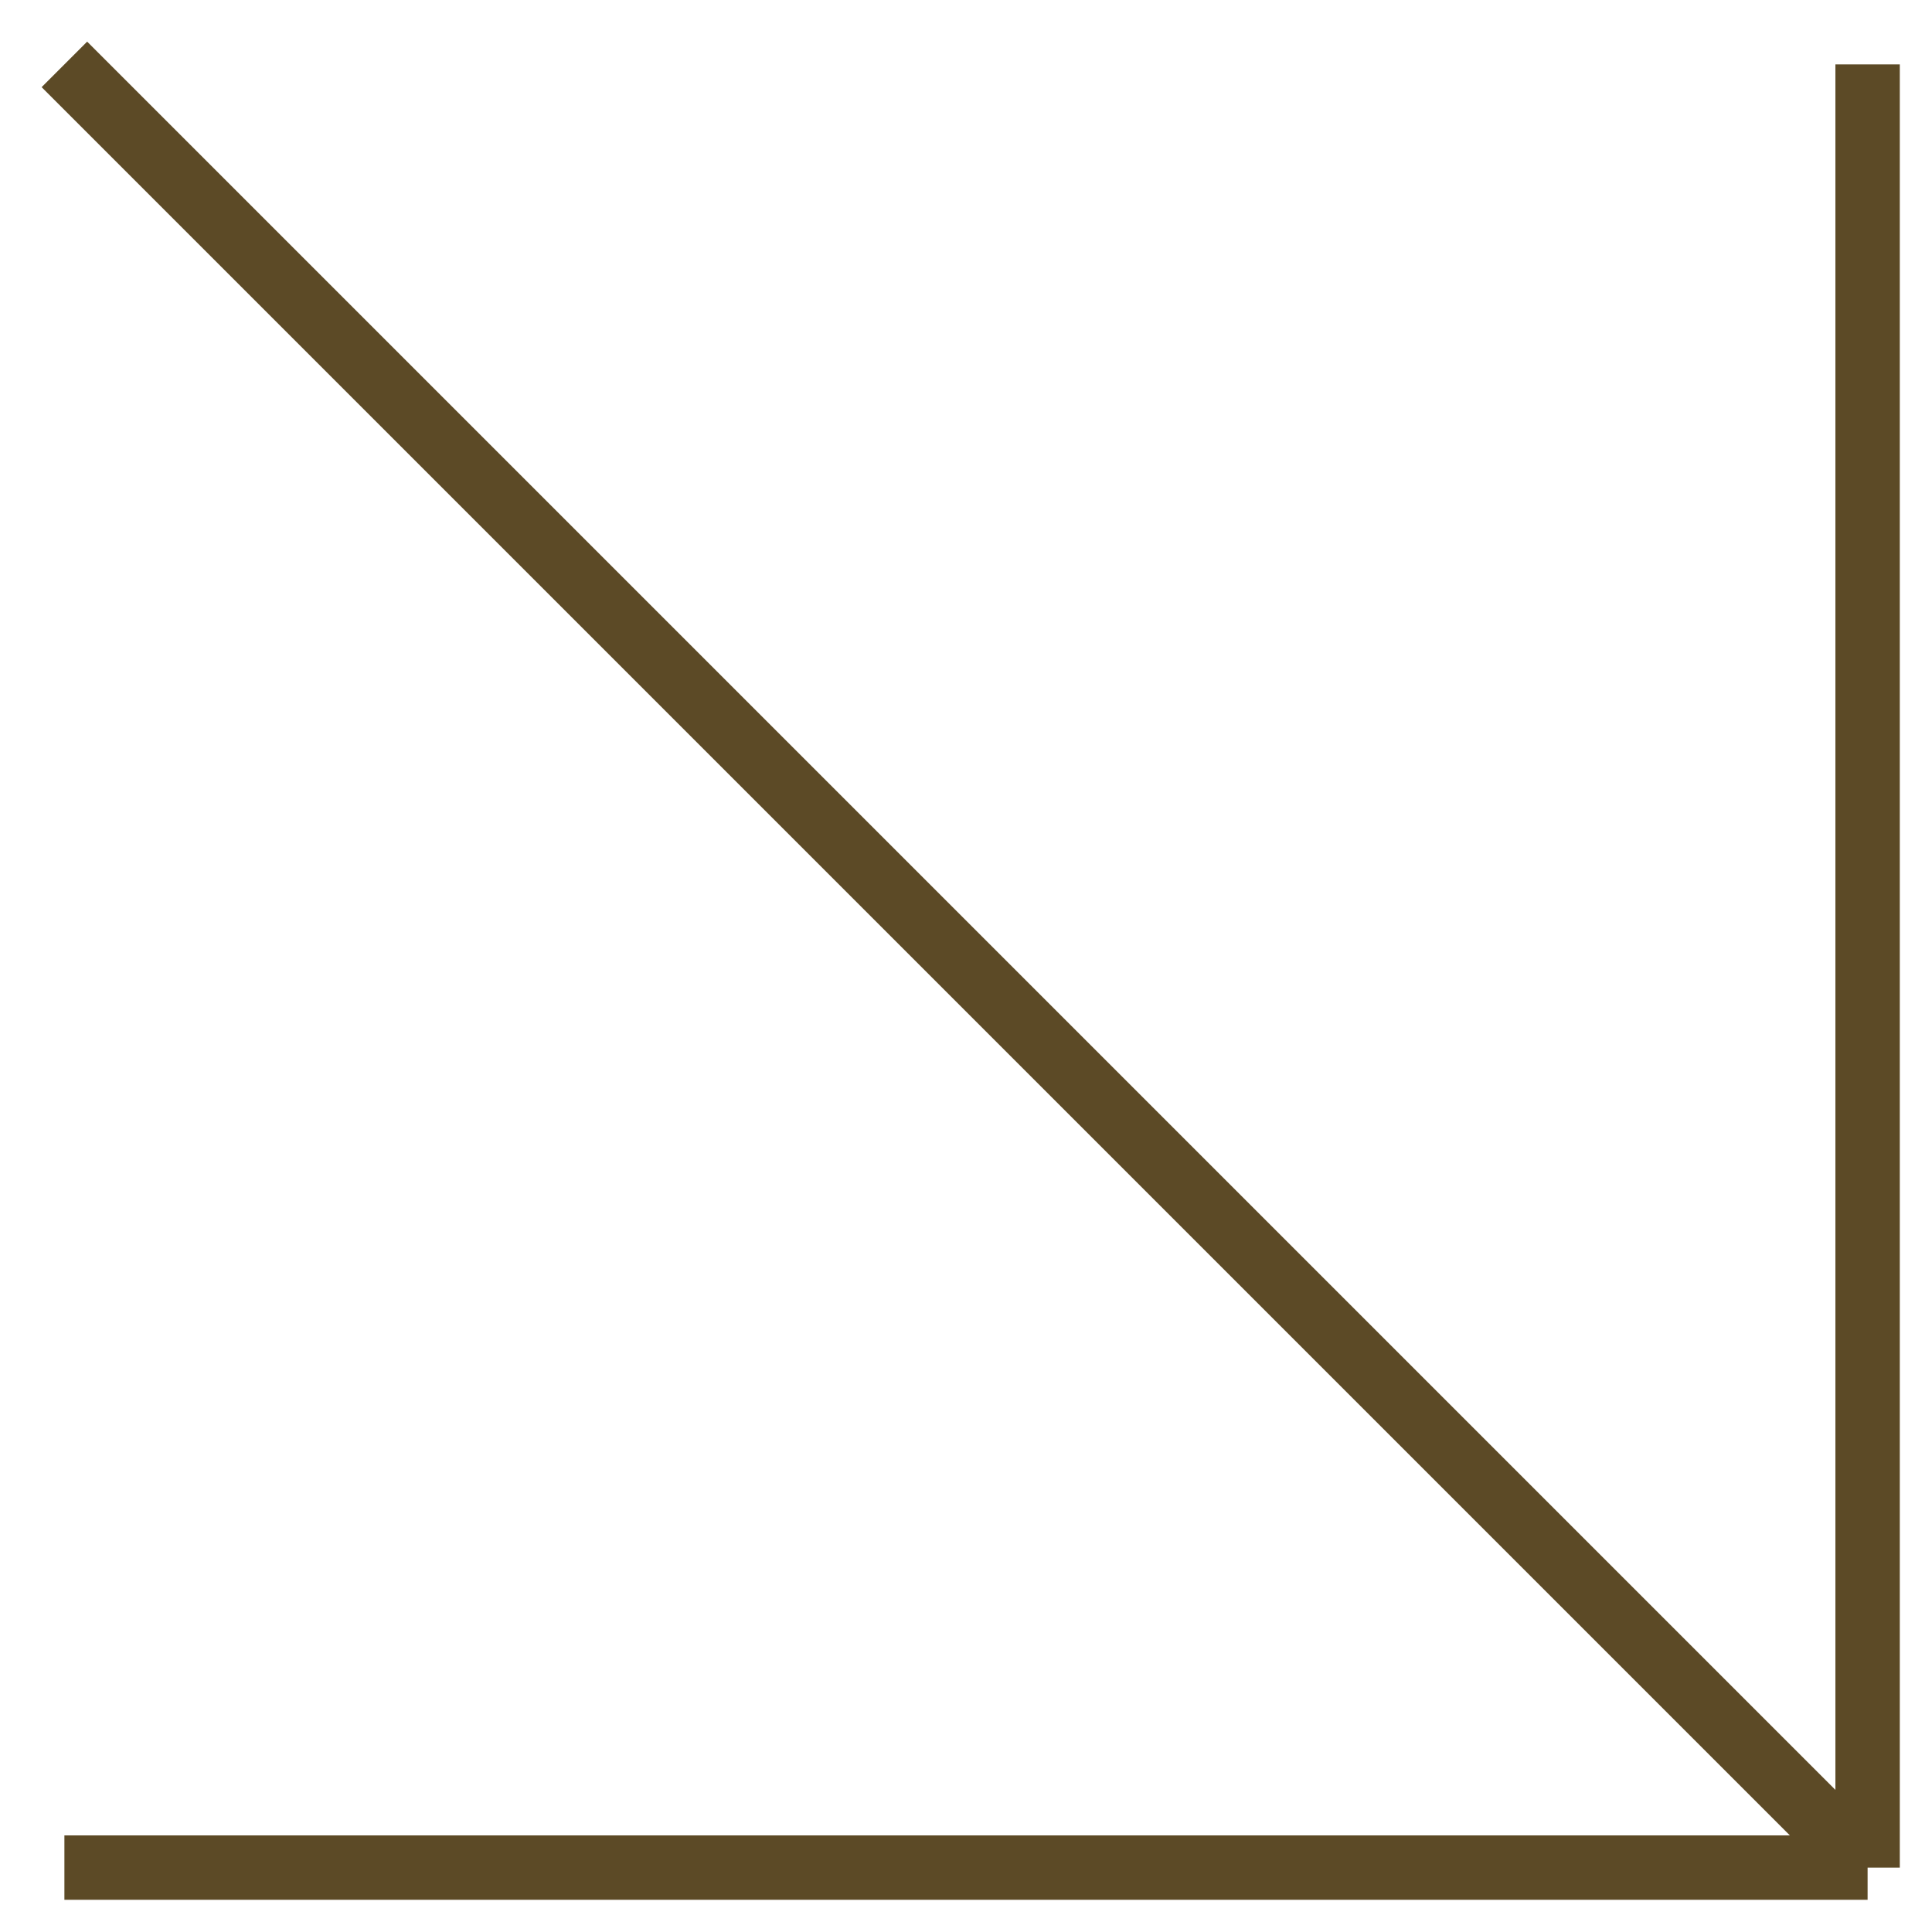 <?xml version="1.0" encoding="UTF-8"?> <svg xmlns="http://www.w3.org/2000/svg" width="30" height="30" viewBox="0 0 30 30" fill="none"> <path d="M1 1L29 29M29 29V1M29 29H1" stroke="#5C4A26"></path> </svg> 